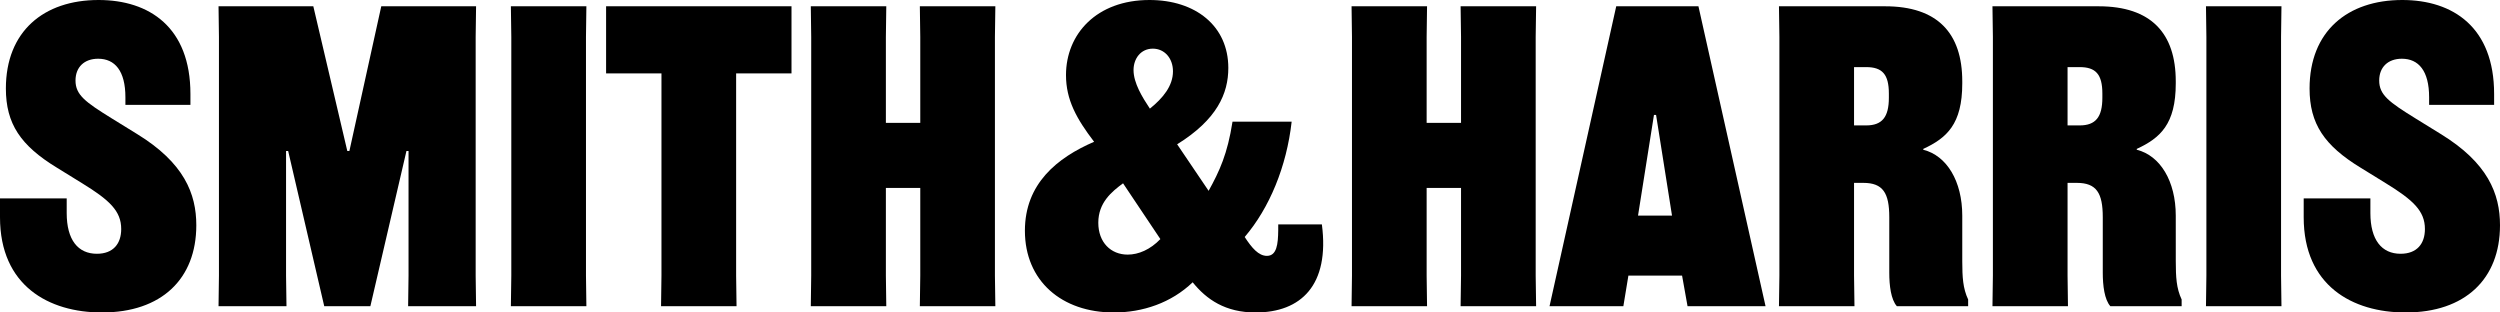 <svg width="128" height="16" viewBox="0 0 128 16" fill="none" xmlns="http://www.w3.org/2000/svg">
<path d="M5.219 15.999C8.268 15.999 10.051 14.281 10.051 11.533C10.051 9.922 9.428 8.333 7.001 6.851L5.713 6.056C4.36 5.219 3.866 4.854 3.866 4.123C3.866 3.436 4.317 3.007 5.025 3.007C5.884 3.007 6.421 3.629 6.421 4.982V5.369H9.75V4.811C9.75 1.396 7.645 0 5.047 0C2.233 0 0.301 1.611 0.301 4.531C0.301 6.335 1.052 7.452 2.921 8.59L4.209 9.385C5.605 10.244 6.206 10.802 6.206 11.726C6.206 12.477 5.798 12.993 4.961 12.993C3.994 12.993 3.415 12.284 3.415 10.91V10.158H0V11.124C0 14.625 2.491 15.999 5.219 15.999Z" fill="black"/>
<path d="M14.668 15.677L14.646 14.11V7.731H14.754L16.601 15.677H18.963L20.81 7.731H20.917V14.11L20.896 15.677H24.375L24.354 14.11V1.89L24.375 0.322H19.521L17.889 7.731H17.782L16.042 0.322H11.189L11.21 1.89V14.11L11.189 15.677H14.668Z" fill="black"/>
<path d="M30.002 14.11L30.023 15.677H26.157L26.179 14.11V1.89L26.157 0.322H30.023L30.002 1.89V14.11Z" fill="black"/>
<path d="M37.711 15.677L37.69 14.11V3.758H40.525V0.322H31.032V3.758H33.867V14.11L33.846 15.677H37.711Z" fill="black"/>
<path d="M45.357 14.11L45.378 15.677H41.513L41.534 14.11V1.89L41.513 0.322H45.378L45.357 1.89V6.292H47.118V1.89L47.096 0.322H50.962L50.94 1.89V14.11L50.962 15.677H47.096L47.118 14.11V9.621H45.357V14.11Z" fill="black"/>
<path d="M73.065 15.677L73.044 14.11V9.621H74.805V14.11L74.783 15.677H78.649L78.627 14.11V1.89L78.649 0.322H74.783L74.805 1.89V6.292H73.044V1.89L73.065 0.322H69.2L69.221 1.89V14.11L69.2 15.677H73.065Z" fill="black"/>
<path fill-rule="evenodd" clip-rule="evenodd" d="M83.374 14.11L83.116 15.677H79.336L82.751 0.322H86.96L90.396 15.677H86.402L86.122 14.11H83.374ZM85.607 11.039H83.867L84.683 5.884H84.791L85.607 11.039Z" fill="black"/>
<path fill-rule="evenodd" clip-rule="evenodd" d="M94.927 14.11L94.949 15.677H91.083L91.105 14.11V1.89L91.083 0.322H96.517C99.201 0.322 100.468 1.697 100.468 4.166V4.274C100.468 6.357 99.674 7.066 98.471 7.624V7.667C99.674 7.967 100.468 9.278 100.468 11.039L100.468 13.38C100.471 14.191 100.498 14.754 100.769 15.334V15.677H97.118C96.817 15.334 96.731 14.625 96.731 13.959V11.124C96.731 9.879 96.409 9.363 95.4 9.363H94.927V14.11ZM95.55 6.421H94.927V3.436H95.55C96.366 3.436 96.71 3.801 96.71 4.789V5.004C96.71 5.992 96.366 6.421 95.55 6.421Z" fill="black"/>
<path fill-rule="evenodd" clip-rule="evenodd" d="M105.859 14.11L105.88 15.677H102.014L102.036 14.11V1.89L102.014 0.322H107.448C110.132 0.322 111.399 1.697 111.399 4.166V4.274C111.399 6.357 110.605 7.066 109.402 7.624V7.667C110.605 7.967 111.399 9.278 111.399 11.039L111.4 13.38C111.402 14.191 111.429 14.754 111.7 15.334V15.677H108.049C107.748 15.334 107.662 14.625 107.662 13.959V11.124C107.662 9.879 107.34 9.363 106.331 9.363H105.859V14.11ZM106.481 6.421H105.859V3.436H106.481C107.297 3.436 107.641 3.801 107.641 4.789V5.004C107.641 5.992 107.297 6.421 106.481 6.421Z" fill="black"/>
<path d="M116.79 14.11L116.811 15.677H112.946L112.967 14.11V1.89L112.946 0.322H116.811L116.79 1.89V14.11Z" fill="black"/>
<path d="M123.168 15.999C126.218 15.999 128 14.281 128 11.533C128 9.922 127.377 8.333 124.95 6.851L123.662 6.056C122.309 5.219 121.815 4.854 121.815 4.123C121.815 3.436 122.266 3.007 122.975 3.007C123.834 3.007 124.371 3.629 124.371 4.982V5.369H127.699V4.811C127.699 1.396 125.595 0 122.996 0C120.183 0 118.25 1.611 118.25 4.531C118.25 6.335 119.002 7.452 120.87 8.59L122.159 9.385C123.555 10.244 124.156 10.802 124.156 11.726C124.156 12.477 123.748 12.993 122.91 12.993C121.944 12.993 121.364 12.284 121.364 10.91V10.158H117.949V11.124C117.949 14.625 120.441 15.999 123.168 15.999Z" fill="black"/>
<path fill-rule="evenodd" clip-rule="evenodd" d="M67.68 11.489C68.088 14.604 66.606 15.999 64.286 15.999C62.74 15.999 61.774 15.334 61.065 14.453C59.97 15.505 58.509 15.999 57.028 15.999C54.365 15.999 52.475 14.389 52.475 11.812C52.475 9.406 54.128 8.075 56.018 7.259C55.116 6.078 54.579 5.111 54.579 3.844C54.579 1.74 56.147 0 58.853 0C61.215 0 62.89 1.331 62.89 3.479C62.89 4.789 62.311 6.121 60.27 7.388L61.881 9.771C62.44 8.762 62.847 7.882 63.105 6.228H66.133C65.876 8.526 64.995 10.652 63.728 12.134C64.093 12.692 64.437 13.1 64.866 13.1C65.374 13.1 65.437 12.492 65.445 11.793L65.446 11.489H67.68ZM58.037 3.586C58.037 4.252 58.488 4.982 58.874 5.562C59.54 5.025 60.056 4.403 60.056 3.651C60.056 2.985 59.626 2.491 59.025 2.491C58.402 2.491 58.037 3.007 58.037 3.586ZM57.736 13.036C56.877 13.036 56.233 12.413 56.233 11.404C56.233 10.373 56.92 9.814 57.5 9.385L59.411 12.241C58.896 12.778 58.295 13.036 57.736 13.036Z" fill="black"/>
</svg>
